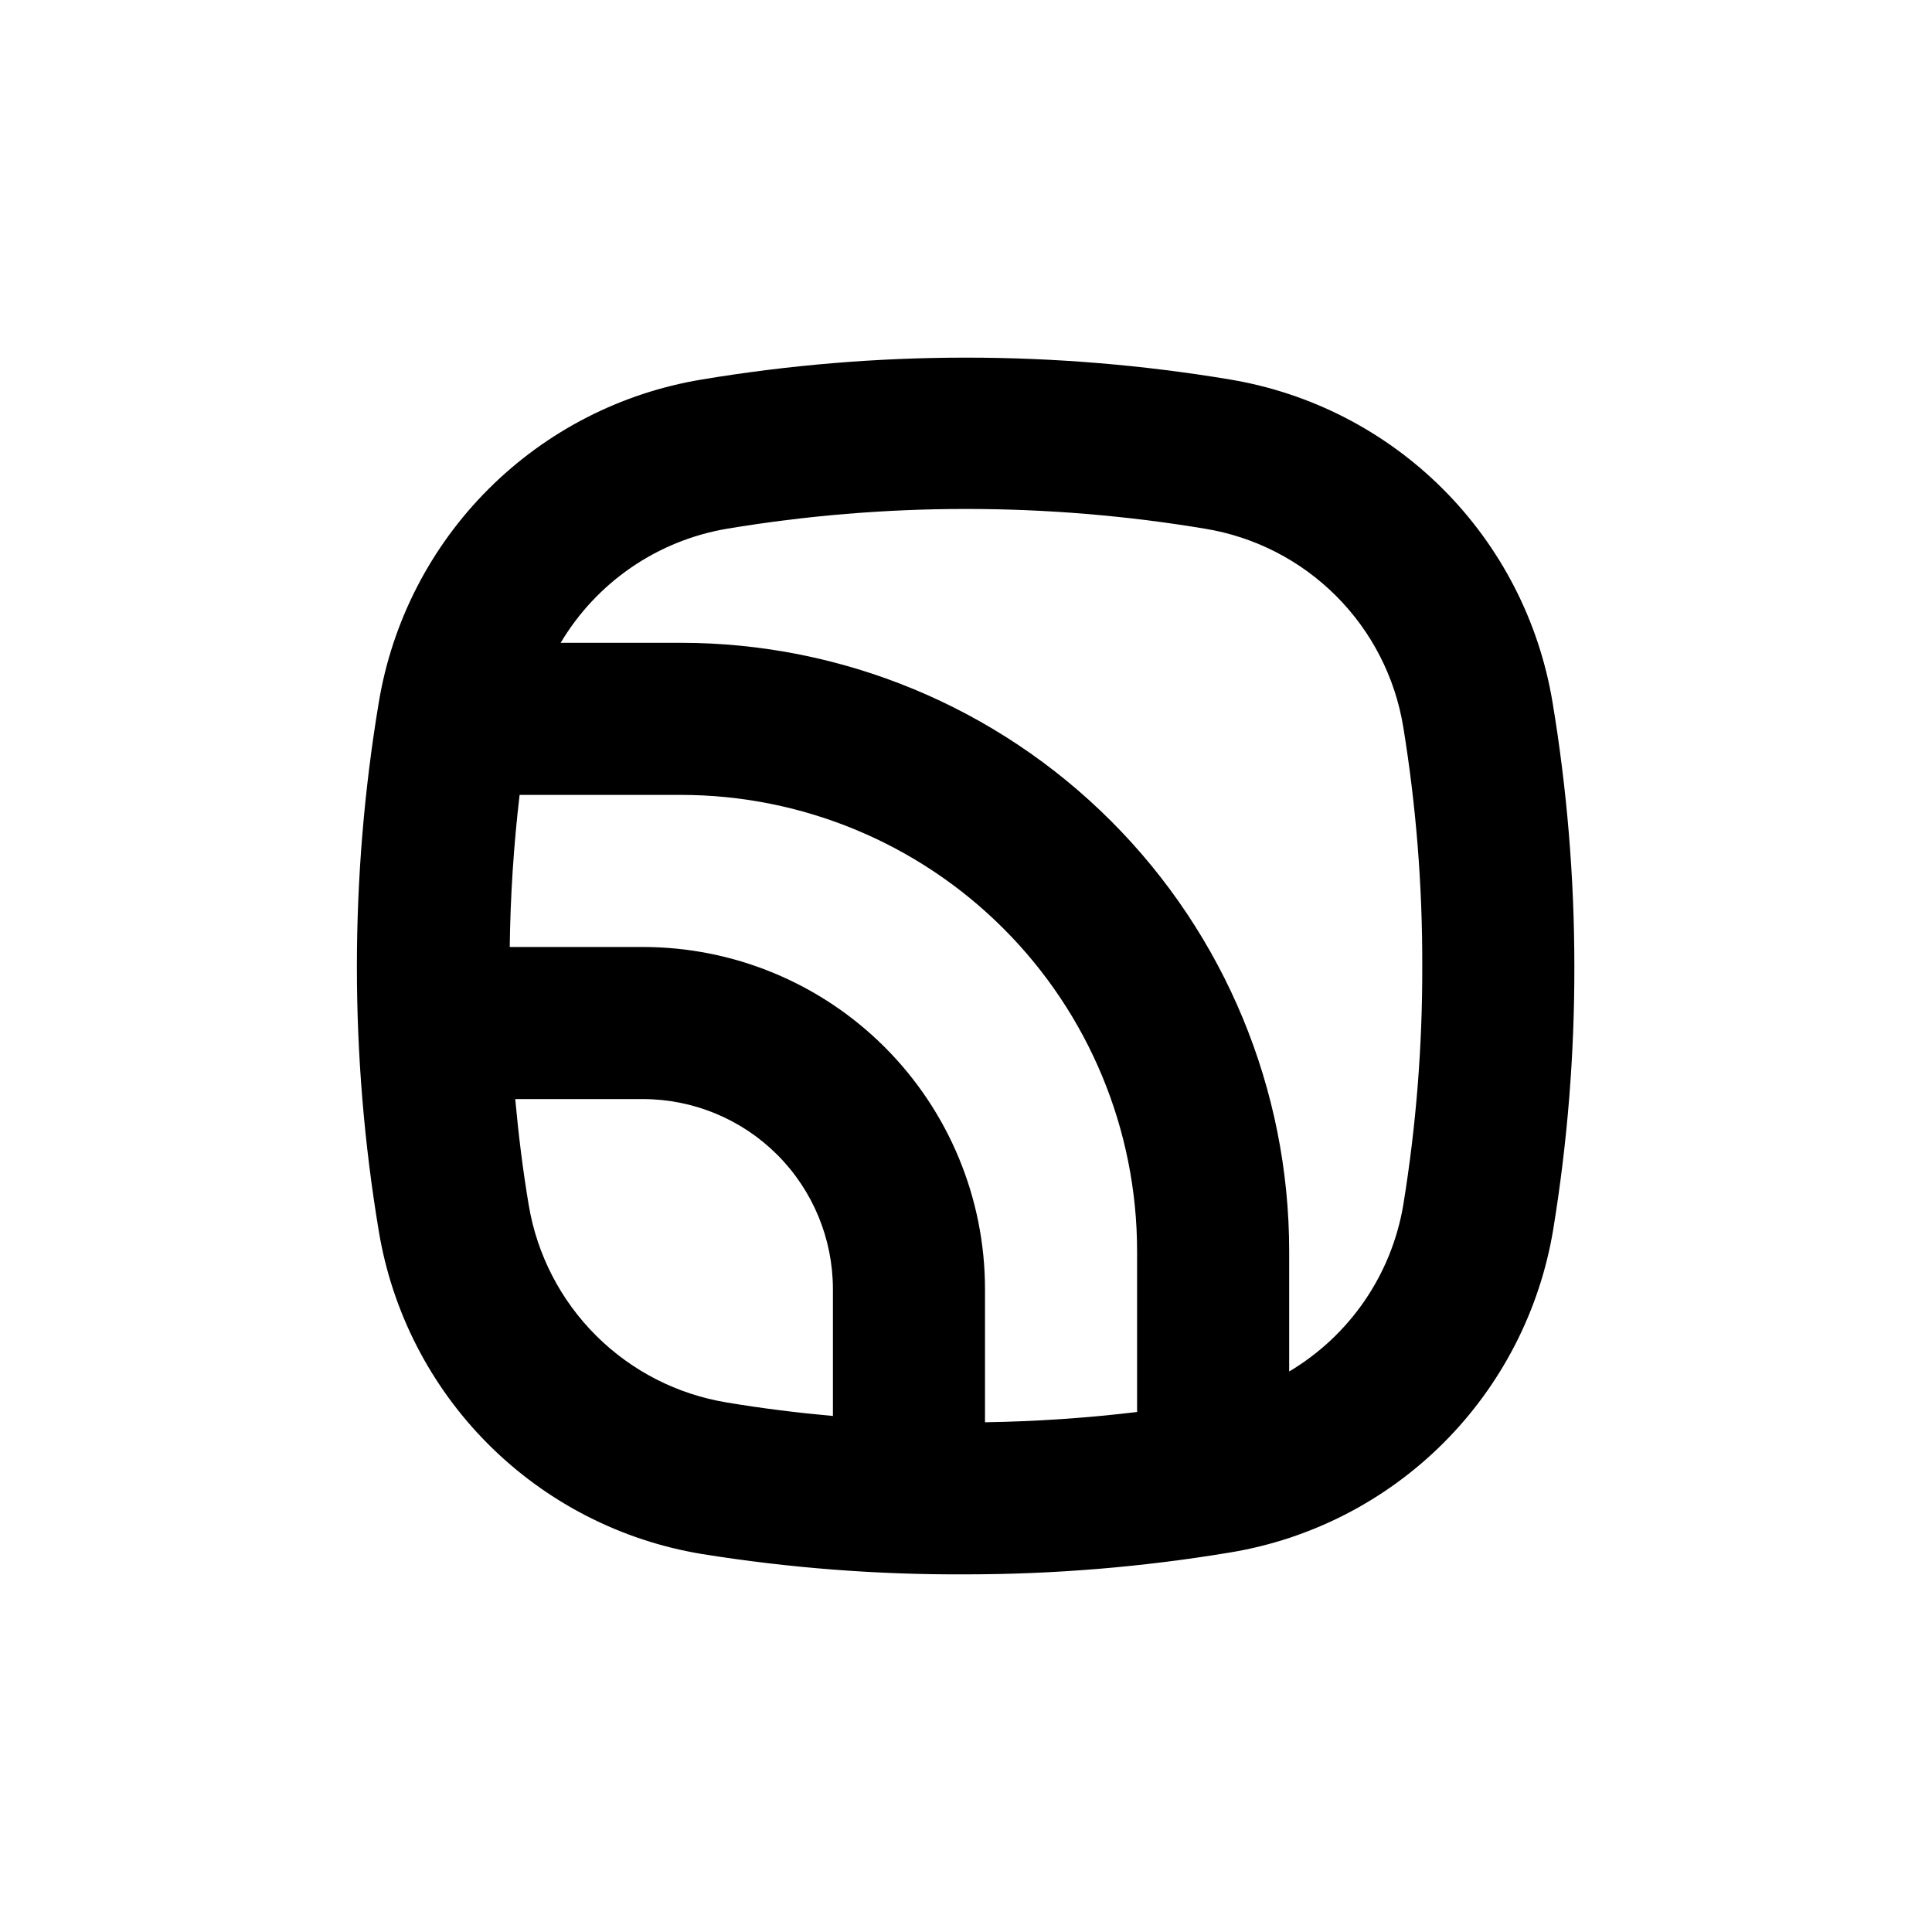 <?xml version="1.0" encoding="UTF-8"?>
<!-- Uploaded to: ICON Repo, www.iconrepo.com, Generator: ICON Repo Mixer Tools -->
<svg fill="#000000" width="800px" height="800px" version="1.1" viewBox="144 144 512 512" xmlns="http://www.w3.org/2000/svg">
 <path d="m469.98 244.57c-46.332-7.723-93.625-7.723-139.96 0-21.438 3.531-41.227 13.695-56.59 29.059-15.363 15.359-25.523 35.152-29.059 56.59-7.719 46.332-7.719 93.625 0 139.96 3.535 21.438 13.695 41.227 29.059 56.59 15.363 15.363 35.152 25.523 56.59 29.059 23.141 3.715 46.543 5.516 69.98 5.391 23.445-0.008 46.852-1.945 69.977-5.797 21.438-3.531 41.227-13.695 56.59-29.055 15.363-15.363 25.523-35.156 29.059-56.59 3.769-23.066 5.641-46.406 5.594-69.777-0.008-23.449-1.945-46.852-5.797-69.98-3.559-21.371-13.707-41.098-29.027-56.418-15.32-15.32-35.047-25.469-56.418-29.027zm-105.25 274.68c-9.422-0.855-18.793-2.016-28.113-3.578h0.004c-13.117-2.141-25.234-8.336-34.648-17.715-9.414-9.379-15.656-21.473-17.852-34.578-1.562-9.27-2.719-18.691-3.578-28.113h33.809c13.359 0 26.176 5.309 35.625 14.754 9.449 9.449 14.754 22.266 14.754 35.625zm80.609-1.059c-13.375 1.609-26.832 2.516-40.305 2.723v-35.27c0-24.051-9.555-47.117-26.559-64.121-17.008-17.008-40.074-26.562-64.125-26.562h-35.266c0.168-13.473 1.043-26.926 2.617-40.305h42.723c32.07 0 62.824 12.738 85.5 35.414 22.676 22.676 35.414 53.43 35.414 85.5zm70.535-54.812c-3.117 18.418-14.172 34.539-30.23 44.082v-31.891c0-42.758-16.984-83.766-47.219-114-30.234-30.234-71.242-47.219-114-47.219h-31.84c9.547-16.059 25.664-27.113 44.082-30.23 41.949-6.988 84.762-6.988 126.71 0 13.145 2.156 25.277 8.383 34.695 17.801 9.422 9.418 15.645 21.555 17.801 34.699 3.418 20.949 5.102 42.148 5.039 63.379 0.062 21.227-1.621 42.426-5.039 63.379z"/>
</svg>